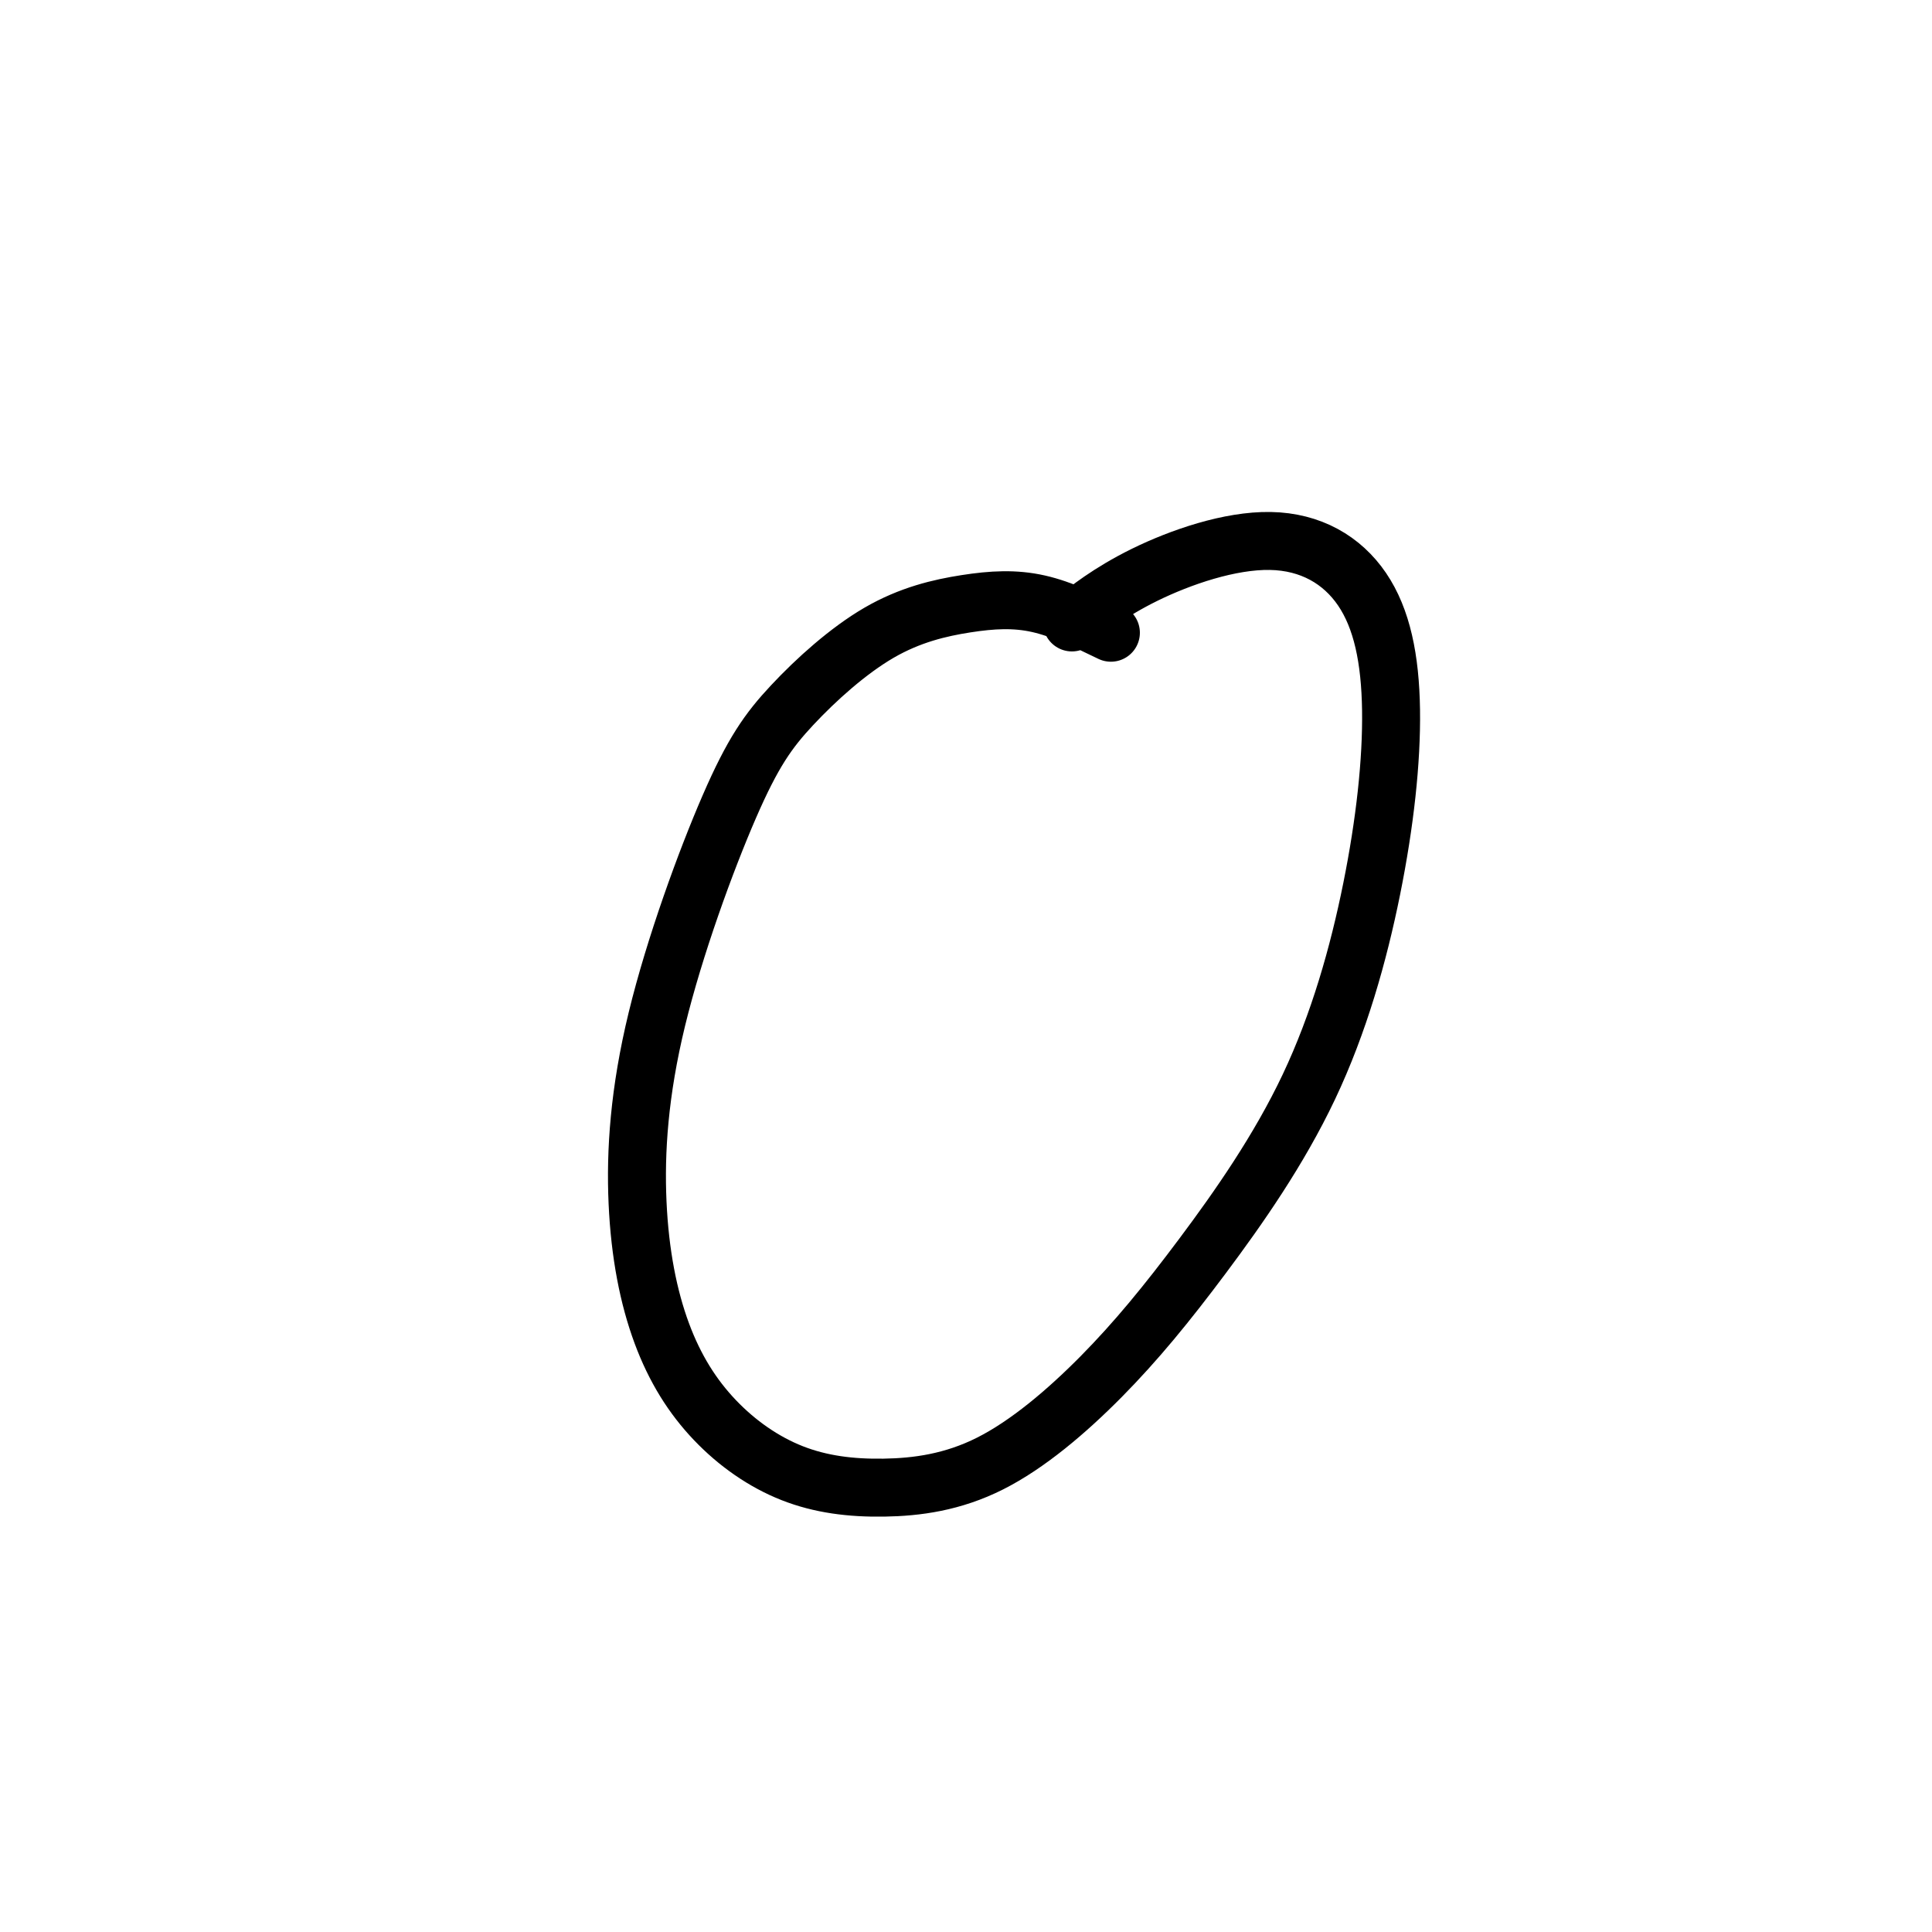 <svg viewBox='0 0 400 400' version='1.1' xmlns='http://www.w3.org/2000/svg' xmlns:xlink='http://www.w3.org/1999/xlink'><g fill='none' stroke='#000000' stroke-width='12' stroke-linecap='round' stroke-linejoin='round'><path d='M230,131c-5.061,-2.451 -10.122,-4.901 -15,-6c-4.878,-1.099 -9.572,-0.845 -15,0c-5.428,0.845 -11.591,2.281 -18,6c-6.409,3.719 -13.065,9.722 -18,15c-4.935,5.278 -8.148,9.831 -13,21c-4.852,11.169 -11.343,28.953 -15,44c-3.657,15.047 -4.482,27.358 -4,38c0.482,10.642 2.269,19.617 5,27c2.731,7.383 6.405,13.176 11,18c4.595,4.824 10.110,8.680 16,11c5.890,2.320 12.156,3.106 19,3c6.844,-0.106 14.266,-1.102 22,-5c7.734,-3.898 15.781,-10.697 23,-18c7.219,-7.303 13.609,-15.110 21,-25c7.391,-9.890 15.781,-21.865 22,-35c6.219,-13.135 10.267,-27.432 13,-41c2.733,-13.568 4.153,-26.408 4,-37c-0.153,-10.592 -1.878,-18.935 -6,-25c-4.122,-6.065 -10.641,-9.853 -19,-10c-8.359,-0.147 -18.558,3.345 -26,7c-7.442,3.655 -12.126,7.473 -14,9c-1.874,1.527 -0.937,0.764 0,0'/></g>
</svg>